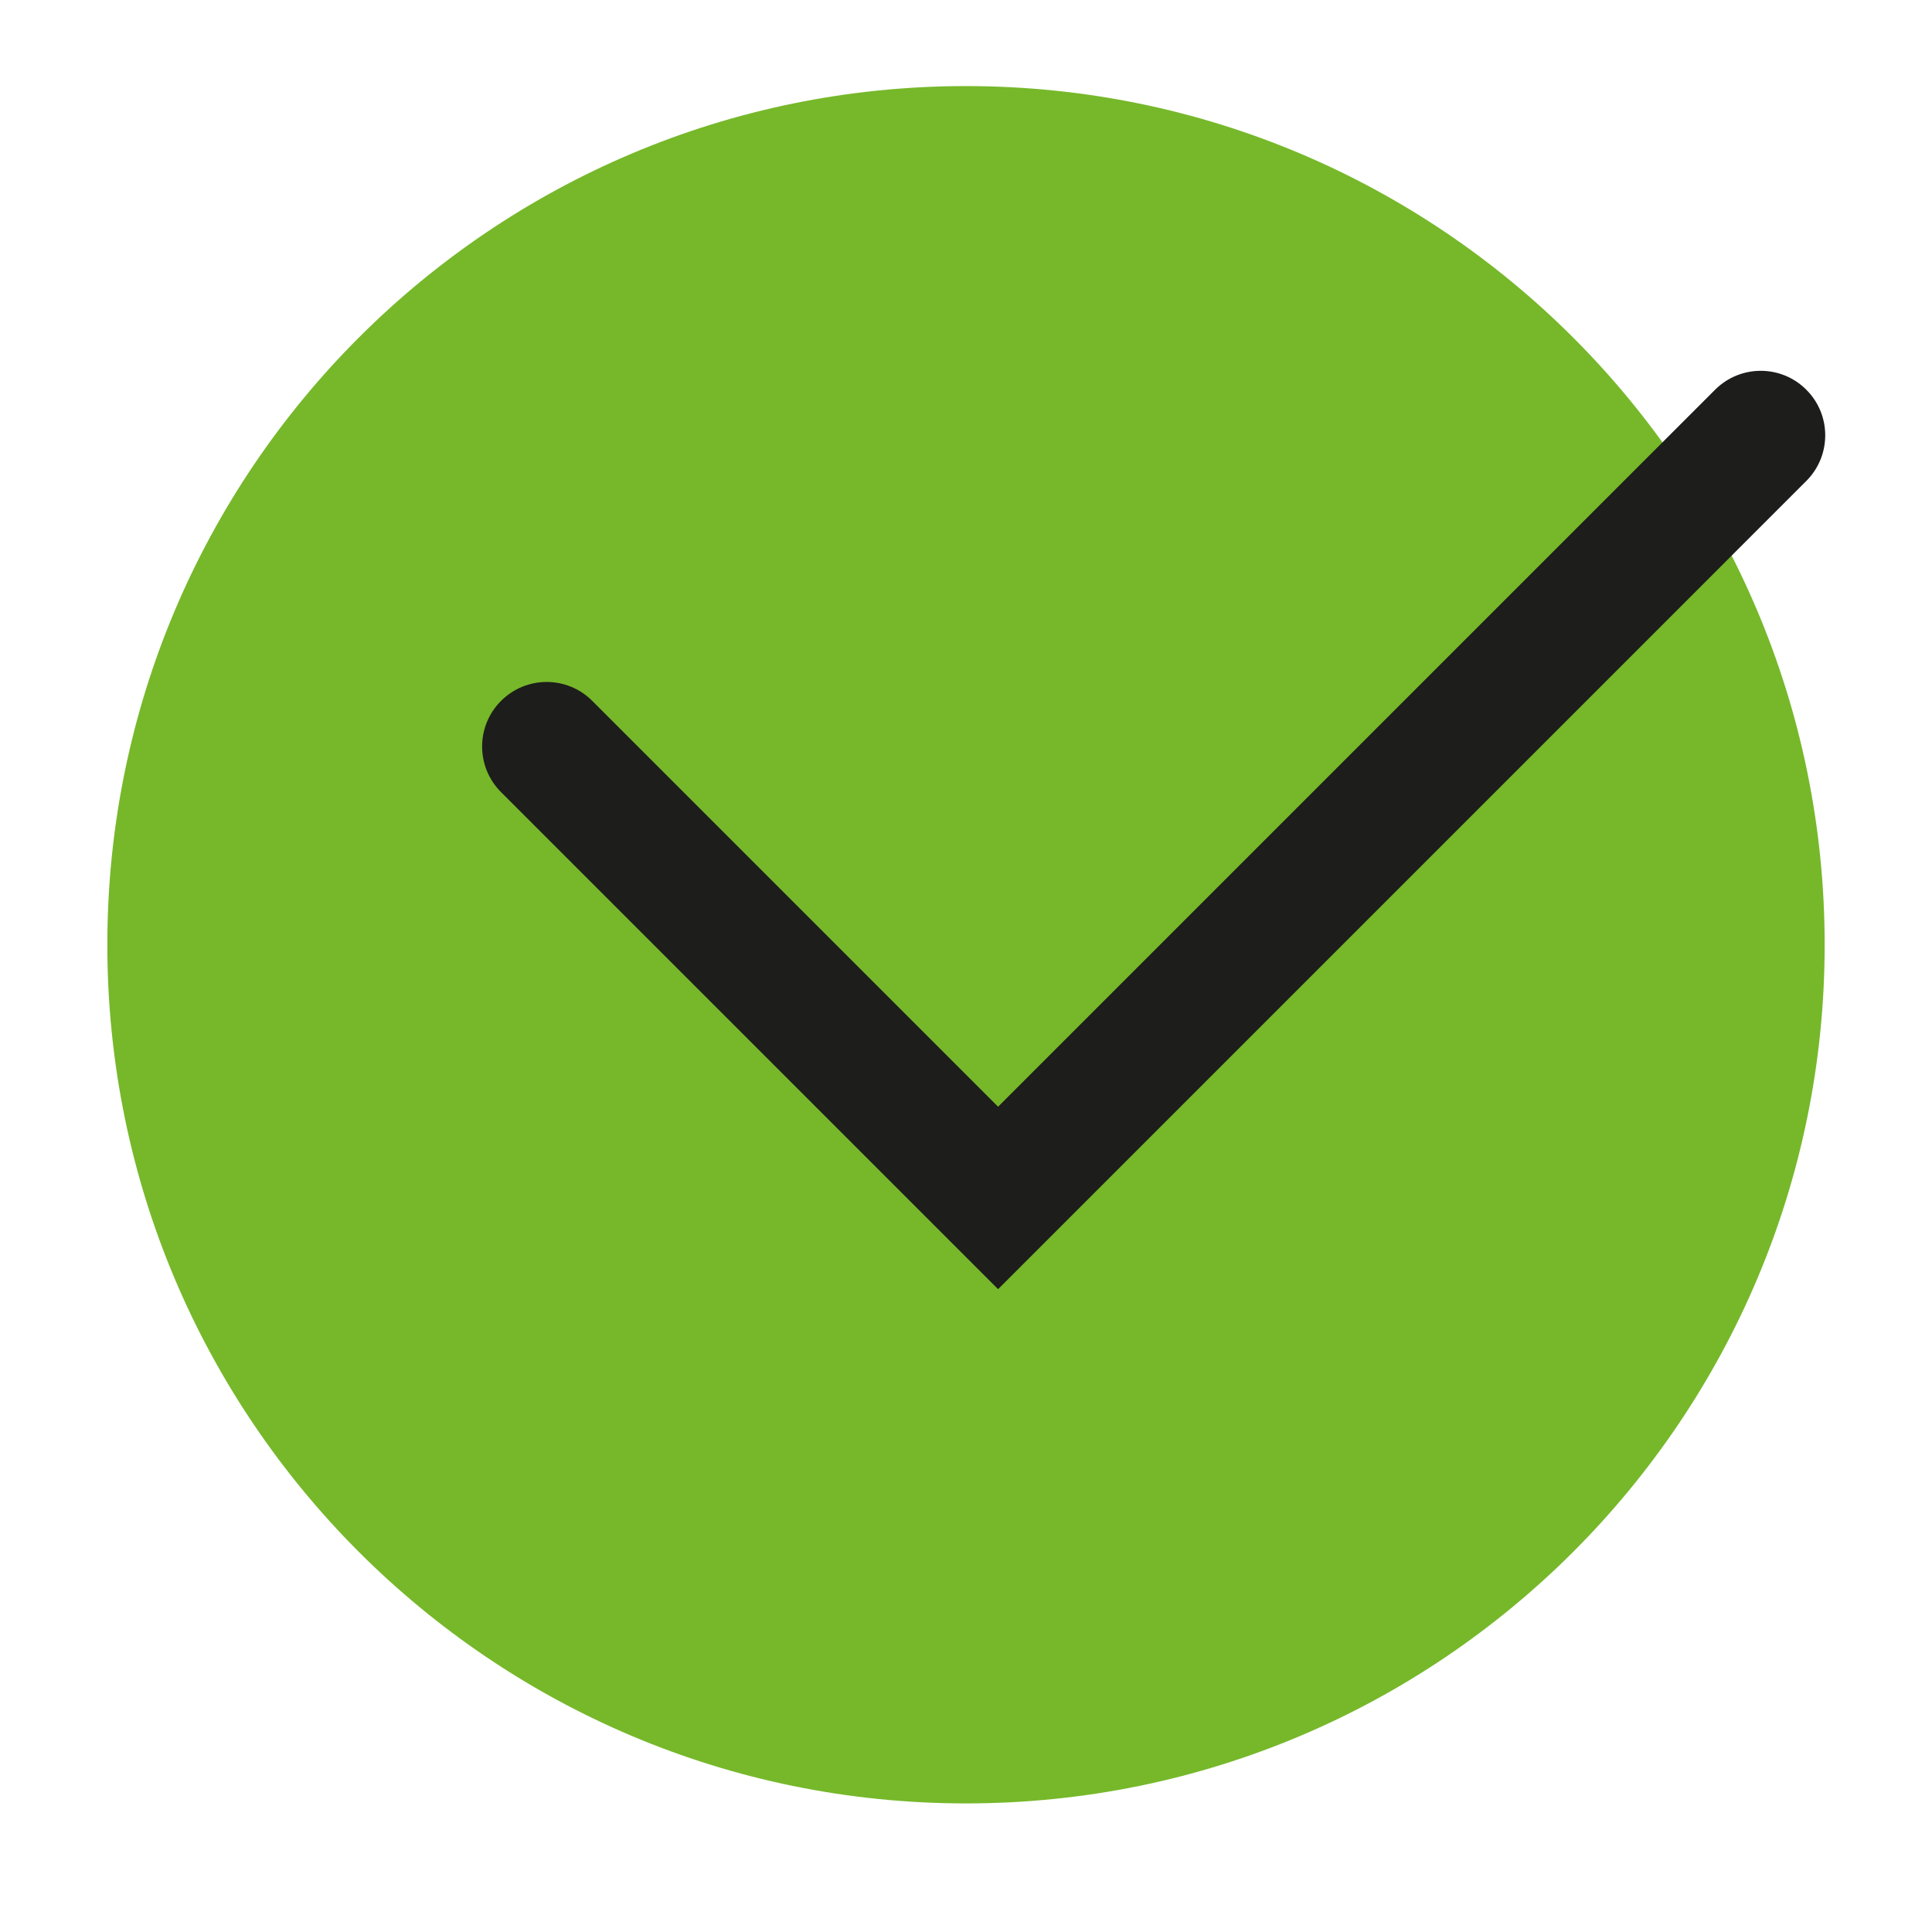 <?xml version="1.0" encoding="UTF-8"?> <svg xmlns="http://www.w3.org/2000/svg" width="18" height="18" viewBox="0 0 18 18" fill="none"> <g clip-path="url(#clip0_126_1207)"> <path d="M17 8.802C17 13.22 13.418 16.802 9 16.802C4.582 16.802 1 13.22 1 8.802C1 4.383 4.582 0.802 9 0.802C13.418 0.802 17 4.383 17 8.802Z" fill="#76B82A"></path> <path fill-rule="evenodd" clip-rule="evenodd" d="M4.668 6.53C4.903 6.295 5.284 6.295 5.518 6.53L9.299 10.311L15.979 3.631C16.214 3.396 16.595 3.396 16.829 3.631C17.064 3.865 17.064 4.246 16.829 4.481L9.299 12.011L4.668 7.38C4.433 7.145 4.433 6.765 4.668 6.53Z" fill="#1D1D1B"></path> </g> <defs> <clipPath id="clip0_126_1207"> <rect width="18" height="18" fill="white"></rect> </clipPath> </defs> </svg> 
